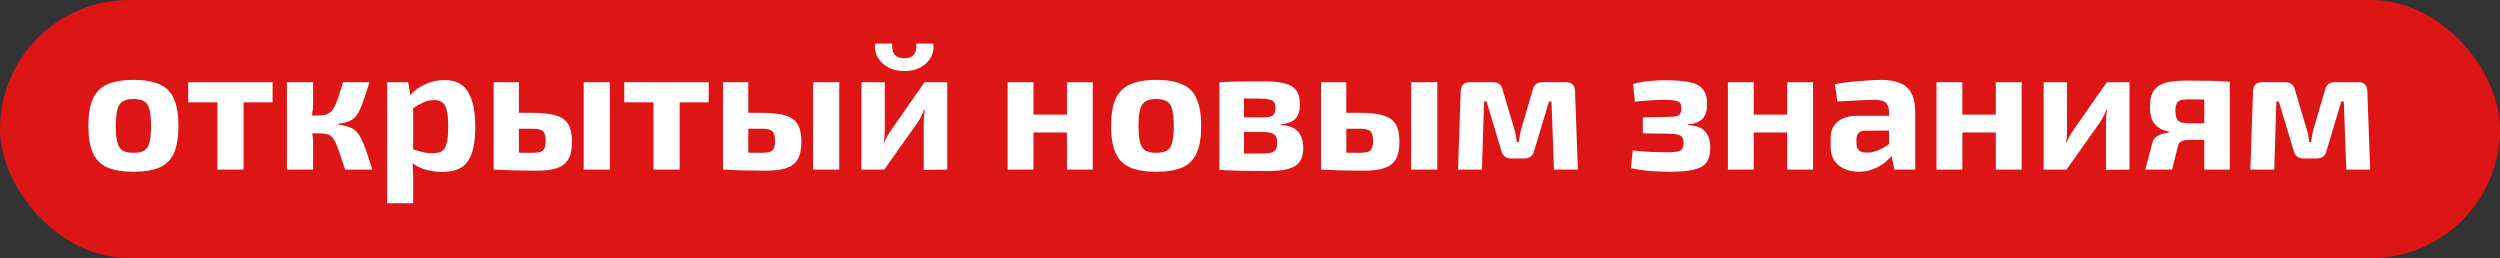 <?xml version="1.0" encoding="UTF-8"?> <svg xmlns="http://www.w3.org/2000/svg" width="339" height="35" viewBox="0 0 339 35" fill="none"><rect x="0" y="0" width="339" height="35" fill="#333333" stroke="none"/> <rect width="339" height="35" rx="17.5" fill="#DD1515"></rect> <path d="M18.104 10.832C19.592 10.832 20.784 11.04 21.68 11.456C22.576 11.856 23.216 12.512 23.6 13.424C24 14.336 24.2 15.56 24.2 17.096C24.2 18.6 24 19.808 23.6 20.72C23.216 21.632 22.576 22.288 21.68 22.688C20.784 23.088 19.592 23.288 18.104 23.288C16.616 23.288 15.424 23.088 14.528 22.688C13.632 22.288 12.984 21.632 12.584 20.72C12.184 19.808 11.984 18.6 11.984 17.096C11.984 15.56 12.184 14.336 12.584 13.424C12.984 12.512 13.632 11.856 14.528 11.456C15.424 11.04 16.616 10.832 18.104 10.832ZM18.104 13.424C17.496 13.424 17.016 13.528 16.664 13.736C16.312 13.944 16.064 14.312 15.92 14.84C15.776 15.368 15.704 16.12 15.704 17.096C15.704 18.056 15.776 18.8 15.92 19.328C16.064 19.856 16.312 20.224 16.664 20.432C17.016 20.624 17.496 20.72 18.104 20.72C18.712 20.72 19.192 20.624 19.544 20.432C19.896 20.224 20.136 19.856 20.264 19.328C20.408 18.8 20.48 18.056 20.48 17.096C20.48 16.12 20.408 15.368 20.264 14.84C20.136 14.312 19.896 13.944 19.544 13.736C19.192 13.528 18.712 13.424 18.104 13.424ZM33.03 11.144V23H29.478V11.144H33.03ZM36.966 11.144V13.88H25.518V11.144H36.966ZM50.11 11.144C49.822 12.04 49.574 12.8 49.366 13.424C49.158 14.048 48.95 14.568 48.742 14.984C48.55 15.384 48.334 15.704 48.094 15.944C47.854 16.184 47.55 16.368 47.182 16.496C46.83 16.624 46.39 16.72 45.862 16.784V16.88C46.406 16.96 46.862 17.064 47.23 17.192C47.614 17.304 47.942 17.488 48.214 17.744C48.486 17.984 48.734 18.32 48.958 18.752C49.182 19.184 49.414 19.744 49.654 20.432C49.894 21.12 50.174 21.976 50.494 23H46.798C46.51 22.104 46.262 21.36 46.054 20.768C45.862 20.176 45.678 19.696 45.502 19.328C45.326 18.96 45.134 18.688 44.926 18.512C44.734 18.336 44.502 18.224 44.23 18.176C43.974 18.112 43.654 18.08 43.27 18.08L43.222 15.656C43.702 15.656 44.094 15.592 44.398 15.464C44.702 15.336 44.958 15.112 45.166 14.792C45.39 14.456 45.598 14 45.79 13.424C45.998 12.832 46.238 12.072 46.51 11.144H50.11ZM42.454 11.144V14.192C42.454 14.624 42.406 15.072 42.31 15.536C42.23 15.984 42.11 16.4 41.95 16.784C42.094 17.152 42.214 17.552 42.31 17.984C42.406 18.4 42.454 18.776 42.454 19.112V23H38.902V11.144H42.454ZM44.158 15.656V18.08H41.566V15.656H44.158ZM60.272 10.856C61.776 10.856 62.848 11.4 63.488 12.488C64.128 13.576 64.448 15.136 64.448 17.168C64.448 18.752 64.28 19.992 63.944 20.888C63.608 21.784 63.104 22.416 62.432 22.784C61.776 23.136 60.952 23.312 59.96 23.312C59.128 23.312 58.32 23.192 57.536 22.952C56.768 22.712 56.096 22.312 55.52 21.752L55.736 20.168C56.28 20.328 56.768 20.472 57.2 20.6C57.632 20.712 58.128 20.768 58.688 20.768C59.2 20.768 59.608 20.68 59.912 20.504C60.216 20.328 60.432 19.984 60.56 19.472C60.704 18.944 60.776 18.184 60.776 17.192C60.776 16.216 60.712 15.472 60.584 14.96C60.456 14.432 60.248 14.072 59.96 13.88C59.688 13.672 59.32 13.568 58.856 13.568C58.328 13.568 57.848 13.672 57.416 13.88C56.984 14.072 56.496 14.352 55.952 14.72L55.496 13.088C55.816 12.656 56.224 12.272 56.72 11.936C57.232 11.6 57.792 11.336 58.4 11.144C59.008 10.952 59.632 10.856 60.272 10.856ZM55.352 11.144L55.712 13.304L56.024 13.664V21.368L55.904 21.656C55.952 22.136 55.984 22.632 56 23.144C56.032 23.672 56.04 24.192 56.024 24.704V27.56H52.496V11.144H55.352ZM72.165 15.296C73.541 15.296 74.613 15.416 75.381 15.656C76.165 15.88 76.725 16.28 77.061 16.856C77.397 17.416 77.565 18.2 77.565 19.208C77.565 20.232 77.397 21.032 77.061 21.608C76.725 22.168 76.205 22.568 75.501 22.808C74.797 23.032 73.885 23.144 72.765 23.144C71.901 23.144 71.141 23.136 70.485 23.12C69.845 23.12 69.253 23.104 68.709 23.072C68.181 23.056 67.629 23.032 67.053 23L67.317 20.648C67.637 20.664 68.229 20.68 69.093 20.696C69.973 20.712 70.997 20.72 72.165 20.72C72.645 20.72 73.013 20.68 73.269 20.6C73.525 20.52 73.709 20.36 73.821 20.12C73.933 19.88 73.989 19.536 73.989 19.088C73.989 18.448 73.869 18.016 73.629 17.792C73.389 17.568 72.901 17.456 72.165 17.456H67.293V15.296H72.165ZM70.365 11.144V23H66.933V11.144H70.365ZM82.701 11.144V23H79.149V11.144H82.701ZM92.163 11.144V23H88.611V11.144H92.163ZM96.099 11.144V13.88H84.651V11.144H96.099ZM103.267 15.296C104.643 15.296 105.715 15.416 106.483 15.656C107.267 15.88 107.827 16.28 108.163 16.856C108.499 17.416 108.667 18.2 108.667 19.208C108.667 20.232 108.499 21.032 108.163 21.608C107.827 22.168 107.307 22.568 106.603 22.808C105.899 23.032 104.987 23.144 103.867 23.144C103.003 23.144 102.243 23.136 101.587 23.12C100.947 23.12 100.355 23.104 99.811 23.072C99.283 23.056 98.731 23.032 98.155 23L98.419 20.648C98.739 20.664 99.331 20.68 100.195 20.696C101.075 20.712 102.099 20.72 103.267 20.72C103.747 20.72 104.115 20.68 104.371 20.6C104.627 20.52 104.811 20.36 104.923 20.12C105.035 19.88 105.091 19.536 105.091 19.088C105.091 18.448 104.971 18.016 104.731 17.792C104.491 17.568 104.003 17.456 103.267 17.456H98.395V15.296H103.267ZM101.467 11.144V23H98.035V11.144H101.467ZM113.803 11.144V23H110.251V11.144H113.803ZM128.448 11.144V23L125.256 23.024V16.808C125.256 16.488 125.264 16.176 125.28 15.872C125.312 15.568 125.352 15.24 125.4 14.888H125.304C125.208 15.176 125.072 15.488 124.896 15.824C124.72 16.144 124.552 16.424 124.392 16.664L119.904 23H116.808V11.144H119.976V17.528C119.976 17.816 119.968 18.104 119.952 18.392C119.936 18.664 119.904 18.96 119.856 19.28H119.928C120.056 18.976 120.192 18.696 120.336 18.44C120.496 18.168 120.656 17.912 120.816 17.672L125.376 11.144H128.448ZM124.248 5.912H126.552C126.648 6.568 126.544 7.176 126.24 7.736C125.952 8.296 125.496 8.752 124.872 9.104C124.264 9.456 123.52 9.632 122.64 9.632C121.76 9.632 121.008 9.456 120.384 9.104C119.76 8.752 119.296 8.296 118.992 7.736C118.688 7.176 118.576 6.568 118.656 5.912H120.984C120.936 6.616 121.056 7.128 121.344 7.448C121.648 7.752 122.08 7.904 122.64 7.904C123.184 7.904 123.6 7.752 123.888 7.448C124.176 7.128 124.296 6.616 124.248 5.912ZM140.14 11.144V23H136.636V11.144H140.14ZM144.892 15.536V17.96H139.996V15.536H144.892ZM148.18 11.144V23H144.676V11.144H148.18ZM156.784 10.832C158.272 10.832 159.464 11.04 160.36 11.456C161.256 11.856 161.896 12.512 162.28 13.424C162.68 14.336 162.88 15.56 162.88 17.096C162.88 18.6 162.68 19.808 162.28 20.72C161.896 21.632 161.256 22.288 160.36 22.688C159.464 23.088 158.272 23.288 156.784 23.288C155.296 23.288 154.104 23.088 153.208 22.688C152.312 22.288 151.664 21.632 151.264 20.72C150.864 19.808 150.664 18.6 150.664 17.096C150.664 15.56 150.864 14.336 151.264 13.424C151.664 12.512 152.312 11.856 153.208 11.456C154.104 11.04 155.296 10.832 156.784 10.832ZM156.784 13.424C156.176 13.424 155.696 13.528 155.344 13.736C154.992 13.944 154.744 14.312 154.6 14.84C154.456 15.368 154.384 16.12 154.384 17.096C154.384 18.056 154.456 18.8 154.6 19.328C154.744 19.856 154.992 20.224 155.344 20.432C155.696 20.624 156.176 20.72 156.784 20.72C157.392 20.72 157.872 20.624 158.224 20.432C158.576 20.224 158.816 19.856 158.944 19.328C159.088 18.8 159.16 18.056 159.16 17.096C159.16 16.12 159.088 15.368 158.944 14.84C158.816 14.312 158.576 13.944 158.224 13.736C157.872 13.528 157.392 13.424 156.784 13.424ZM171.059 11.024C172.355 11.024 173.379 11.112 174.131 11.288C174.883 11.464 175.427 11.784 175.763 12.248C176.099 12.696 176.267 13.336 176.267 14.168C176.267 15.016 176.067 15.656 175.667 16.088C175.267 16.52 174.603 16.776 173.675 16.856V16.952C174.795 17.016 175.579 17.32 176.027 17.864C176.491 18.392 176.723 19.128 176.723 20.072C176.723 20.888 176.547 21.528 176.195 21.992C175.859 22.44 175.323 22.752 174.587 22.928C173.867 23.104 172.915 23.192 171.731 23.192C170.787 23.192 169.955 23.184 169.235 23.168C168.515 23.168 167.843 23.152 167.219 23.12C166.611 23.104 165.987 23.08 165.347 23.048L165.659 20.768C166.011 20.784 166.675 20.8 167.651 20.816C168.643 20.816 169.811 20.816 171.155 20.816C171.651 20.816 172.051 20.776 172.355 20.696C172.659 20.616 172.875 20.472 173.003 20.264C173.131 20.04 173.195 19.736 173.195 19.352C173.195 18.776 173.035 18.392 172.715 18.2C172.411 17.992 171.867 17.888 171.083 17.888H165.635V15.92H171.083C171.563 15.92 171.939 15.888 172.211 15.824C172.483 15.744 172.675 15.608 172.787 15.416C172.899 15.224 172.955 14.96 172.955 14.624C172.955 14.288 172.891 14.032 172.763 13.856C172.635 13.68 172.419 13.56 172.115 13.496C171.827 13.416 171.419 13.376 170.891 13.376C170.091 13.36 169.379 13.352 168.755 13.352C168.131 13.352 167.571 13.352 167.075 13.352C166.579 13.352 166.107 13.376 165.659 13.424L165.347 11.168C165.923 11.12 166.483 11.088 167.027 11.072C167.587 11.056 168.187 11.048 168.827 11.048C169.467 11.032 170.211 11.024 171.059 11.024ZM168.683 11.168V23.048H165.347V11.168H168.683ZM184.361 15.296C185.737 15.296 186.809 15.416 187.577 15.656C188.361 15.88 188.921 16.28 189.257 16.856C189.593 17.416 189.761 18.2 189.761 19.208C189.761 20.232 189.593 21.032 189.257 21.608C188.921 22.168 188.401 22.568 187.697 22.808C186.993 23.032 186.081 23.144 184.961 23.144C184.097 23.144 183.337 23.136 182.681 23.12C182.041 23.12 181.449 23.104 180.905 23.072C180.377 23.056 179.825 23.032 179.249 23L179.513 20.648C179.833 20.664 180.425 20.68 181.289 20.696C182.169 20.712 183.193 20.72 184.361 20.72C184.841 20.72 185.209 20.68 185.465 20.6C185.721 20.52 185.905 20.36 186.017 20.12C186.129 19.88 186.185 19.536 186.185 19.088C186.185 18.448 186.065 18.016 185.825 17.792C185.585 17.568 185.097 17.456 184.361 17.456H179.489V15.296H184.361ZM182.561 11.144V23H179.129V11.144H182.561ZM194.897 11.144V23H191.345V11.144H194.897ZM212.35 11.144C213.15 11.144 213.558 11.56 213.574 12.392L213.958 23H210.718L210.382 13.76H210.046L208.054 20.384C207.99 20.736 207.846 21.008 207.622 21.2C207.398 21.392 207.094 21.488 206.71 21.488H204.934C204.55 21.488 204.246 21.392 204.022 21.2C203.798 21.008 203.646 20.736 203.566 20.384L201.574 13.76H201.238L200.95 23H197.71L198.07 12.392C198.086 11.56 198.51 11.144 199.342 11.144H202.462C202.83 11.144 203.126 11.24 203.35 11.432C203.574 11.624 203.718 11.904 203.782 12.272L205.342 17.504C205.438 17.792 205.51 18.08 205.558 18.368C205.606 18.656 205.646 18.952 205.678 19.256H205.942C206.006 18.936 206.054 18.64 206.086 18.368C206.134 18.08 206.198 17.792 206.278 17.504L207.814 12.272C207.958 11.52 208.406 11.144 209.158 11.144H212.35ZM225.646 10.88C227.038 10.88 228.158 10.96 229.006 11.12C229.87 11.28 230.494 11.592 230.878 12.056C231.278 12.504 231.478 13.184 231.478 14.096C231.478 14.992 231.278 15.656 230.878 16.088C230.494 16.52 229.838 16.776 228.91 16.856V16.952C229.998 17.016 230.766 17.304 231.214 17.816C231.678 18.328 231.91 19.072 231.91 20.048C231.91 20.976 231.71 21.672 231.31 22.136C230.926 22.584 230.326 22.888 229.51 23.048C228.71 23.208 227.686 23.288 226.438 23.288C225.59 23.288 224.718 23.256 223.822 23.192C222.926 23.128 222.038 23 221.158 22.808L221.398 20.408C222.182 20.488 222.998 20.552 223.846 20.6C224.694 20.632 225.478 20.648 226.198 20.648C227.014 20.648 227.566 20.568 227.854 20.408C228.142 20.248 228.286 19.904 228.286 19.376C228.286 19.024 228.222 18.768 228.094 18.608C227.982 18.432 227.774 18.312 227.47 18.248C227.166 18.168 226.742 18.128 226.198 18.128L222.766 18.08V15.92L226.174 15.848C226.654 15.848 227.022 15.816 227.278 15.752C227.55 15.688 227.734 15.576 227.83 15.416C227.942 15.24 227.998 15 227.998 14.696C227.998 14.36 227.934 14.112 227.806 13.952C227.678 13.792 227.454 13.688 227.134 13.64C226.83 13.576 226.39 13.544 225.814 13.544C225.094 13.544 224.366 13.568 223.63 13.616C222.91 13.664 222.262 13.72 221.686 13.784L221.446 11.384C222.214 11.176 222.974 11.04 223.726 10.976C224.494 10.912 225.134 10.88 225.646 10.88ZM237.805 11.144V23H234.301V11.144H237.805ZM242.557 15.536V17.96H237.661V15.536H242.557ZM245.845 11.144V23H242.341V11.144H245.845ZM255.072 10.832C256.08 10.832 256.92 10.968 257.592 11.24C258.28 11.496 258.8 11.944 259.152 12.584C259.52 13.208 259.704 14.072 259.704 15.176V23H256.872L256.368 20.432L256.152 20.072V15.152C256.136 14.592 255.992 14.184 255.72 13.928C255.464 13.672 254.976 13.544 254.256 13.544C253.632 13.544 252.864 13.568 251.952 13.616C251.04 13.648 250.104 13.696 249.144 13.76L248.808 11.408C249.384 11.296 250.048 11.2 250.8 11.12C251.552 11.04 252.304 10.976 253.056 10.928C253.808 10.864 254.48 10.832 255.072 10.832ZM258.24 15.704L258.216 17.696L252.96 17.72C252.528 17.72 252.216 17.824 252.024 18.032C251.832 18.24 251.736 18.52 251.736 18.872V19.448C251.736 19.848 251.848 20.16 252.072 20.384C252.312 20.592 252.672 20.696 253.152 20.696C253.568 20.696 254.016 20.608 254.496 20.432C254.992 20.256 255.48 20.008 255.96 19.688C256.44 19.368 256.864 18.992 257.232 18.56V20.096C257.104 20.336 256.896 20.64 256.608 21.008C256.336 21.36 255.984 21.712 255.552 22.064C255.12 22.4 254.608 22.688 254.016 22.928C253.44 23.168 252.784 23.288 252.048 23.288C251.328 23.288 250.68 23.16 250.104 22.904C249.528 22.648 249.072 22.272 248.736 21.776C248.4 21.28 248.232 20.664 248.232 19.928V18.704C248.232 17.76 248.552 17.024 249.192 16.496C249.832 15.968 250.712 15.704 251.832 15.704H258.24ZM266.094 11.144V23H262.59V11.144H266.094ZM270.846 15.536V17.96H265.95V15.536H270.846ZM274.134 11.144V23H270.63V11.144H274.134ZM288.761 11.144V23L285.569 23.024V16.808C285.569 16.488 285.577 16.176 285.593 15.872C285.625 15.568 285.665 15.24 285.713 14.888H285.617C285.521 15.176 285.385 15.488 285.209 15.824C285.033 16.144 284.865 16.424 284.705 16.664L280.217 23H277.121V11.144H280.289V17.528C280.289 17.816 280.281 18.104 280.265 18.392C280.249 18.664 280.217 18.96 280.169 19.28H280.241C280.369 18.976 280.505 18.696 280.649 18.44C280.809 18.168 280.969 17.912 281.129 17.672L285.689 11.144H288.761ZM296.617 10.928C297.641 10.928 298.481 10.936 299.137 10.952C299.793 10.952 300.369 10.968 300.865 11C301.361 11.016 301.857 11.048 302.353 11.096L302.041 13.568C301.897 13.536 301.353 13.512 300.409 13.496C299.465 13.48 298.225 13.472 296.689 13.472C296.001 13.472 295.545 13.584 295.321 13.808C295.097 14.032 294.985 14.408 294.985 14.936C294.985 15.608 295.097 16.072 295.321 16.328C295.561 16.584 296.033 16.712 296.737 16.712H302.065L302.137 18.92C301.881 18.92 301.545 18.928 301.129 18.944C300.713 18.96 300.161 18.968 299.473 18.968C298.785 18.968 297.897 18.968 296.809 18.968C296.361 18.968 296.017 19.04 295.777 19.184C295.553 19.312 295.401 19.528 295.321 19.832L294.529 23H290.905L291.865 19.328C291.977 18.976 292.161 18.712 292.417 18.536C292.689 18.344 292.985 18.208 293.305 18.128C293.625 18.048 293.913 17.992 294.169 17.96V17.864C293.497 17.736 292.969 17.52 292.585 17.216C292.201 16.912 291.929 16.536 291.769 16.088C291.609 15.64 291.529 15.152 291.529 14.624C291.529 13.952 291.601 13.384 291.745 12.92C291.905 12.44 292.169 12.056 292.537 11.768C292.921 11.464 293.441 11.248 294.097 11.12C294.769 10.992 295.609 10.928 296.617 10.928ZM302.353 11.096V23H298.897V11.096H302.353ZM319.788 11.144C320.588 11.144 320.996 11.56 321.012 12.392L321.396 23H318.156L317.82 13.76H317.484L315.492 20.384C315.428 20.736 315.284 21.008 315.06 21.2C314.836 21.392 314.532 21.488 314.148 21.488H312.372C311.988 21.488 311.684 21.392 311.46 21.2C311.236 21.008 311.084 20.736 311.004 20.384L309.012 13.76H308.676L308.388 23H305.148L305.508 12.392C305.524 11.56 305.948 11.144 306.78 11.144H309.9C310.268 11.144 310.564 11.24 310.788 11.432C311.012 11.624 311.156 11.904 311.22 12.272L312.78 17.504C312.876 17.792 312.948 18.08 312.996 18.368C313.044 18.656 313.084 18.952 313.116 19.256H313.38C313.444 18.936 313.492 18.64 313.524 18.368C313.572 18.08 313.636 17.792 313.716 17.504L315.252 12.272C315.396 11.52 315.844 11.144 316.596 11.144H319.788Z" fill="white"></path> </svg> 